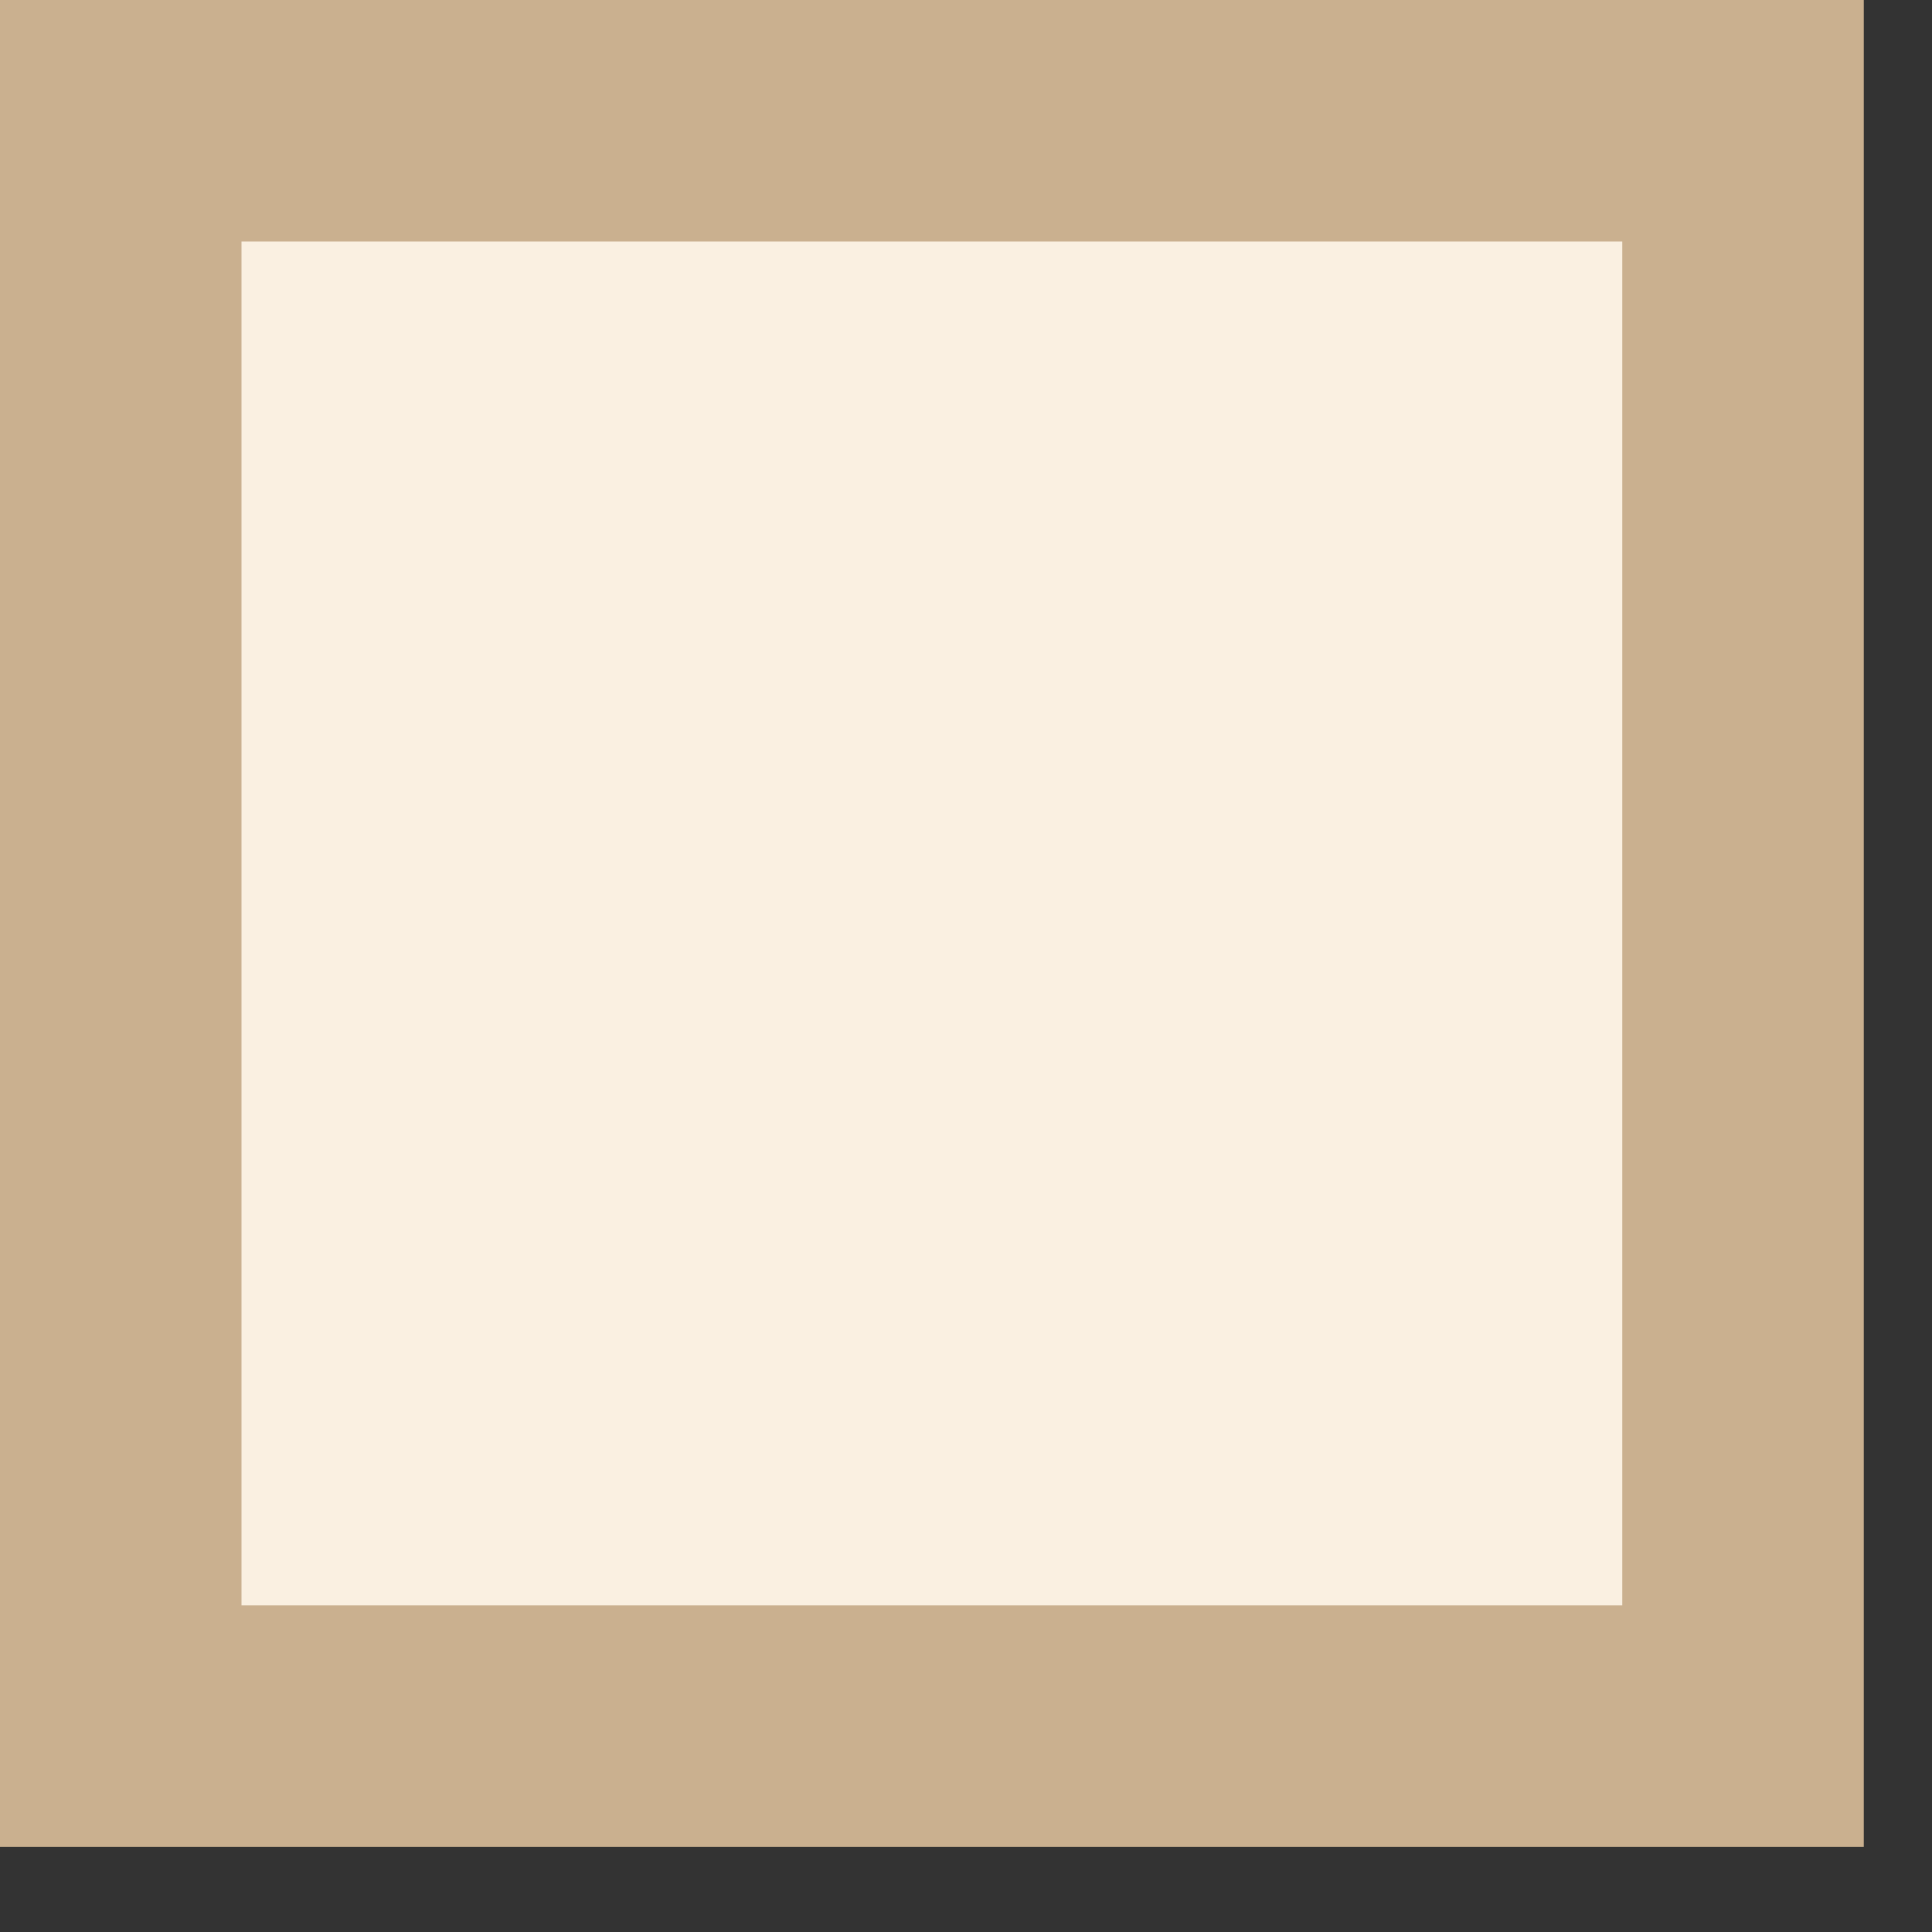 <svg width="16" height="16" viewBox="0 0 16 16" fill="none" xmlns="http://www.w3.org/2000/svg">
<rect x="0" y="0" width="16" height="16" fill="#333333" stroke="none"/>
<path fill-rule="evenodd" clip-rule="evenodd" d="M14.435 1V14.295H1V1H14.435Z" fill="#FAF0E1" stroke="#CAB08F" stroke-width="2"/>
</svg>
